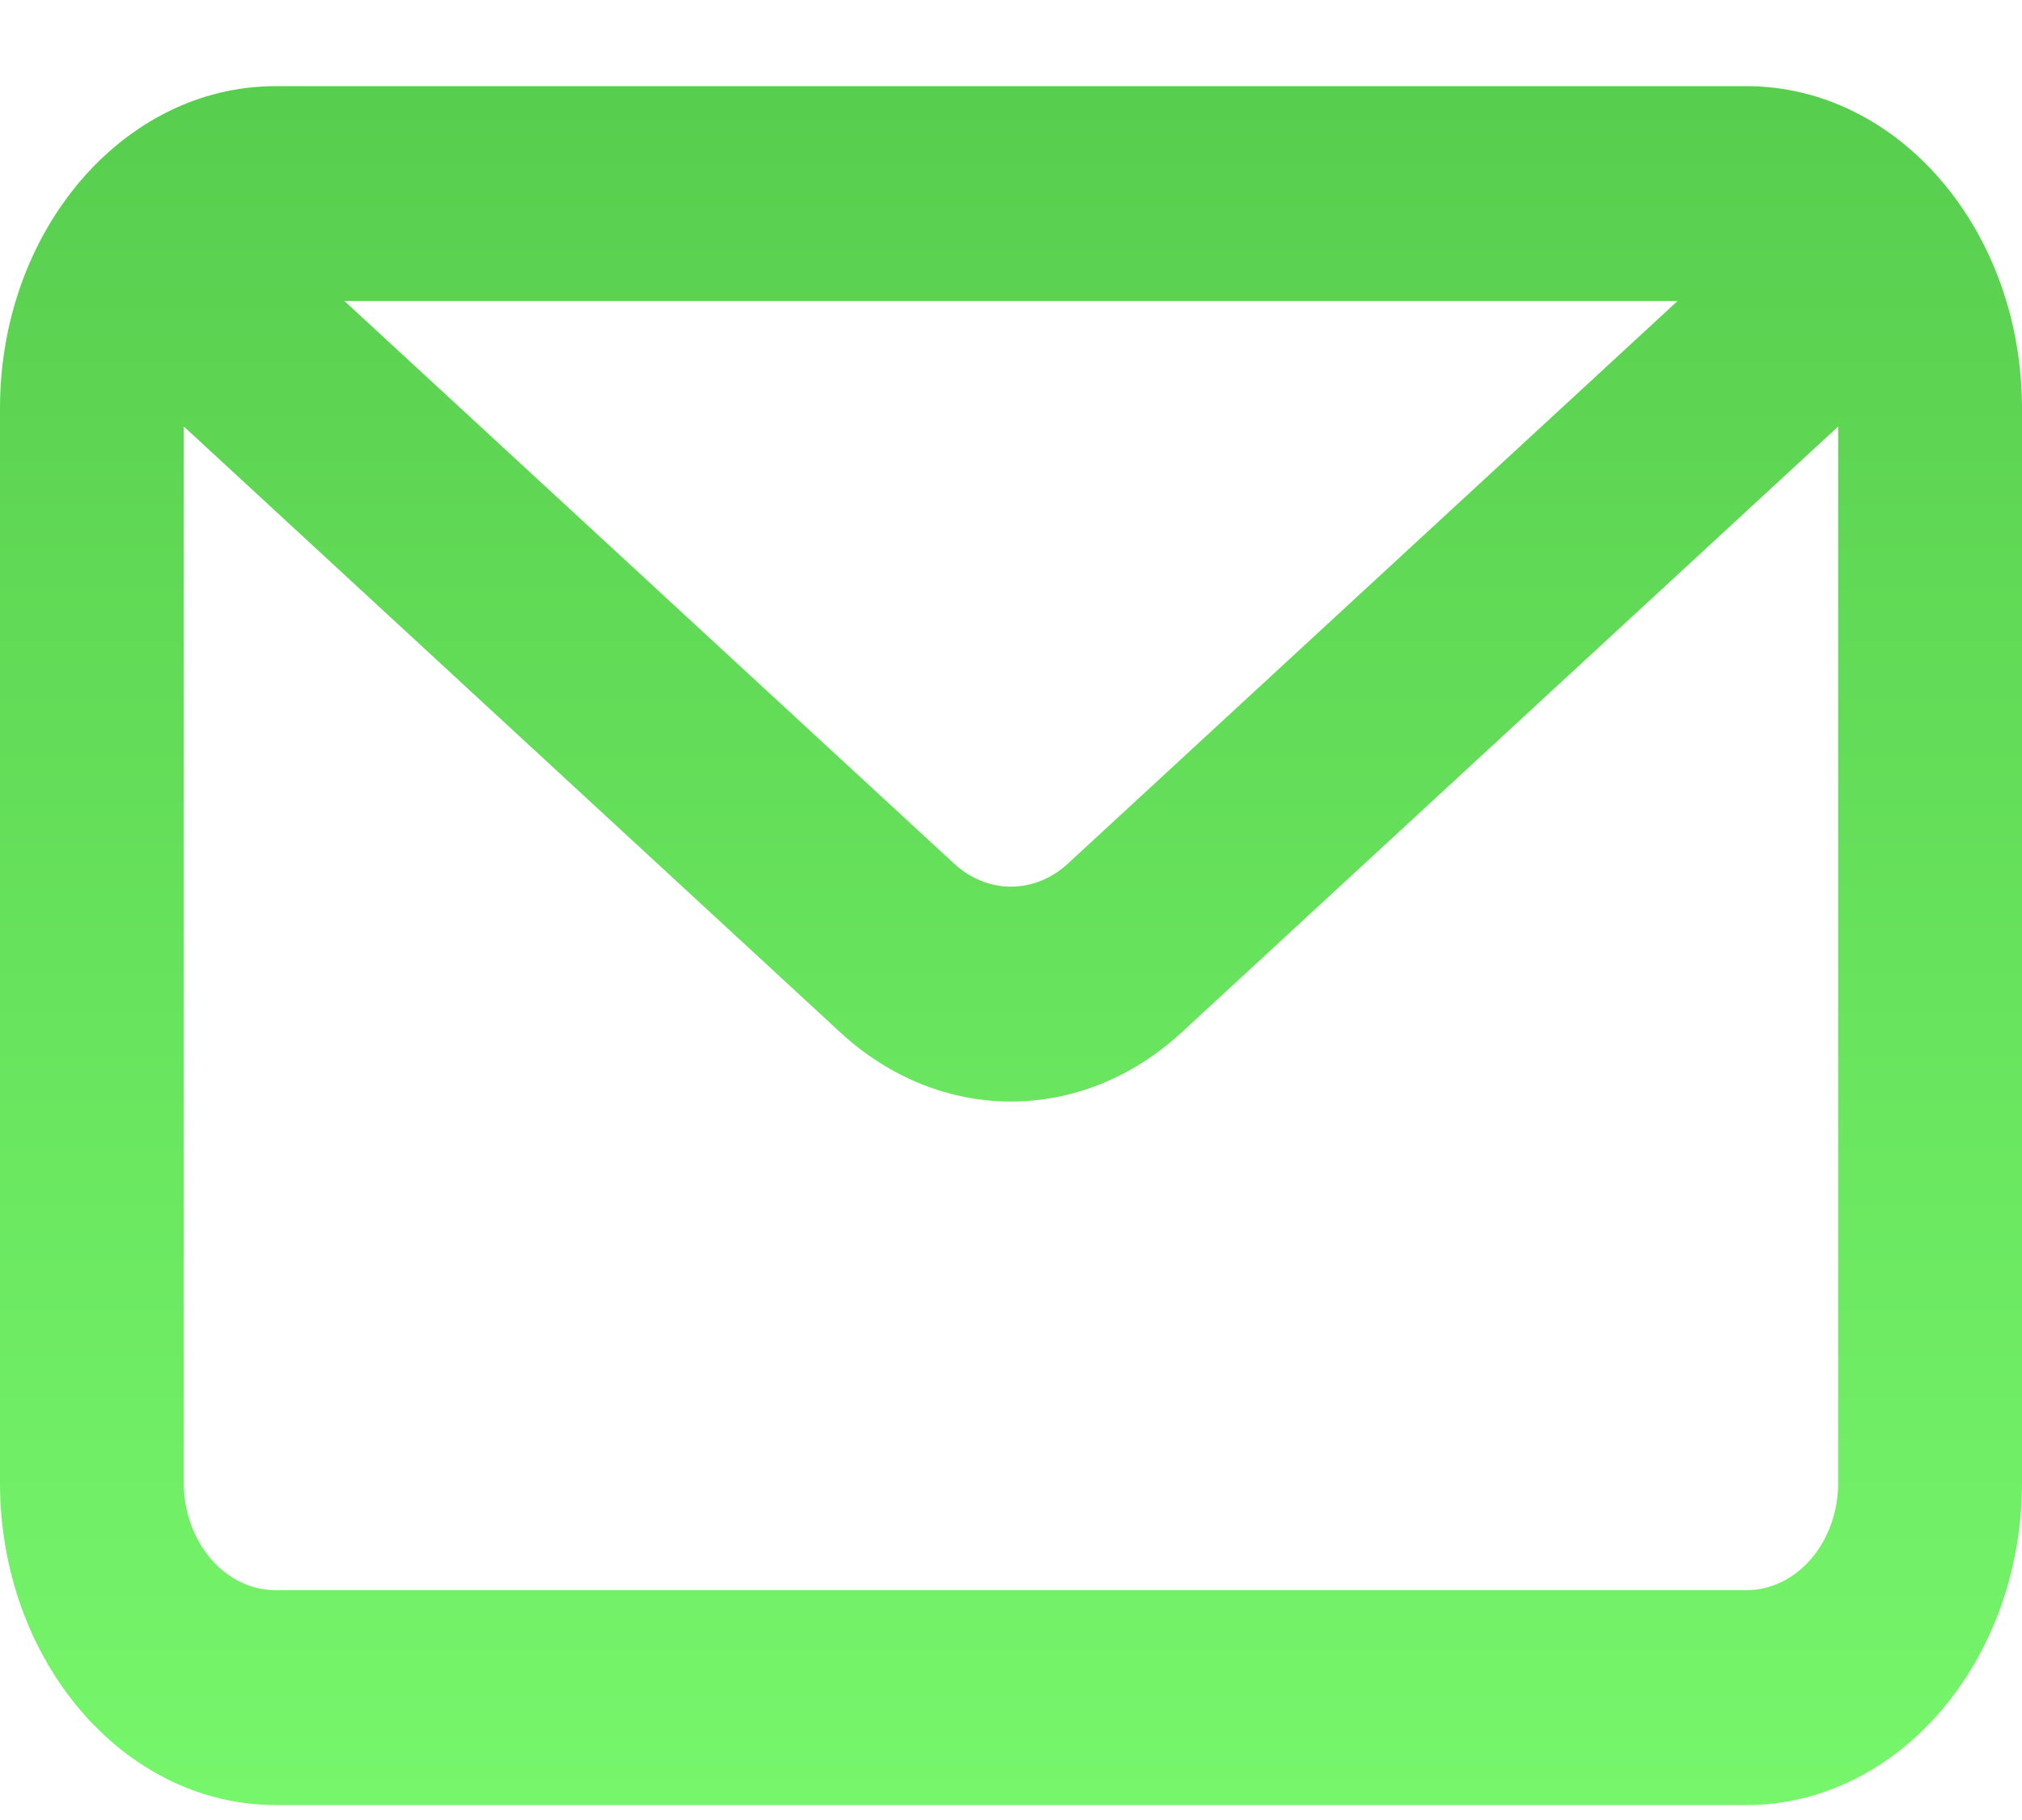 <?xml version="1.0" encoding="UTF-8"?> <svg xmlns="http://www.w3.org/2000/svg" width="20" height="18" viewBox="0 0 20 18" fill="none"> <path fill-rule="evenodd" clip-rule="evenodd" d="M17.273 0.852C18.779 0.852 20 2.279 20 4.039V14.664C20 16.424 18.779 17.852 17.273 17.852H2.727C1.221 17.852 0 16.424 0 14.664V4.039C0 2.279 1.221 0.852 2.727 0.852H17.273ZM16.593 2.977H3.407L9.437 8.541C9.767 8.845 10.233 8.845 10.563 8.541L16.593 2.977ZM1.818 4.218V14.664C1.818 15.251 2.225 15.727 2.727 15.727H17.273C17.775 15.727 18.182 15.251 18.182 14.664V4.218L11.69 10.209C10.699 11.123 9.301 11.123 8.31 10.209L1.818 4.218Z" fill="url(#paint0_linear_185_4521)"></path> <defs> <linearGradient id="paint0_linear_185_4521" x1="10" y1="-2.787" x2="10" y2="21.589" gradientUnits="userSpaceOnUse"> <stop stop-color="#51C547"></stop> <stop offset="1" stop-color="#7DFF72"></stop> </linearGradient> </defs> </svg> 